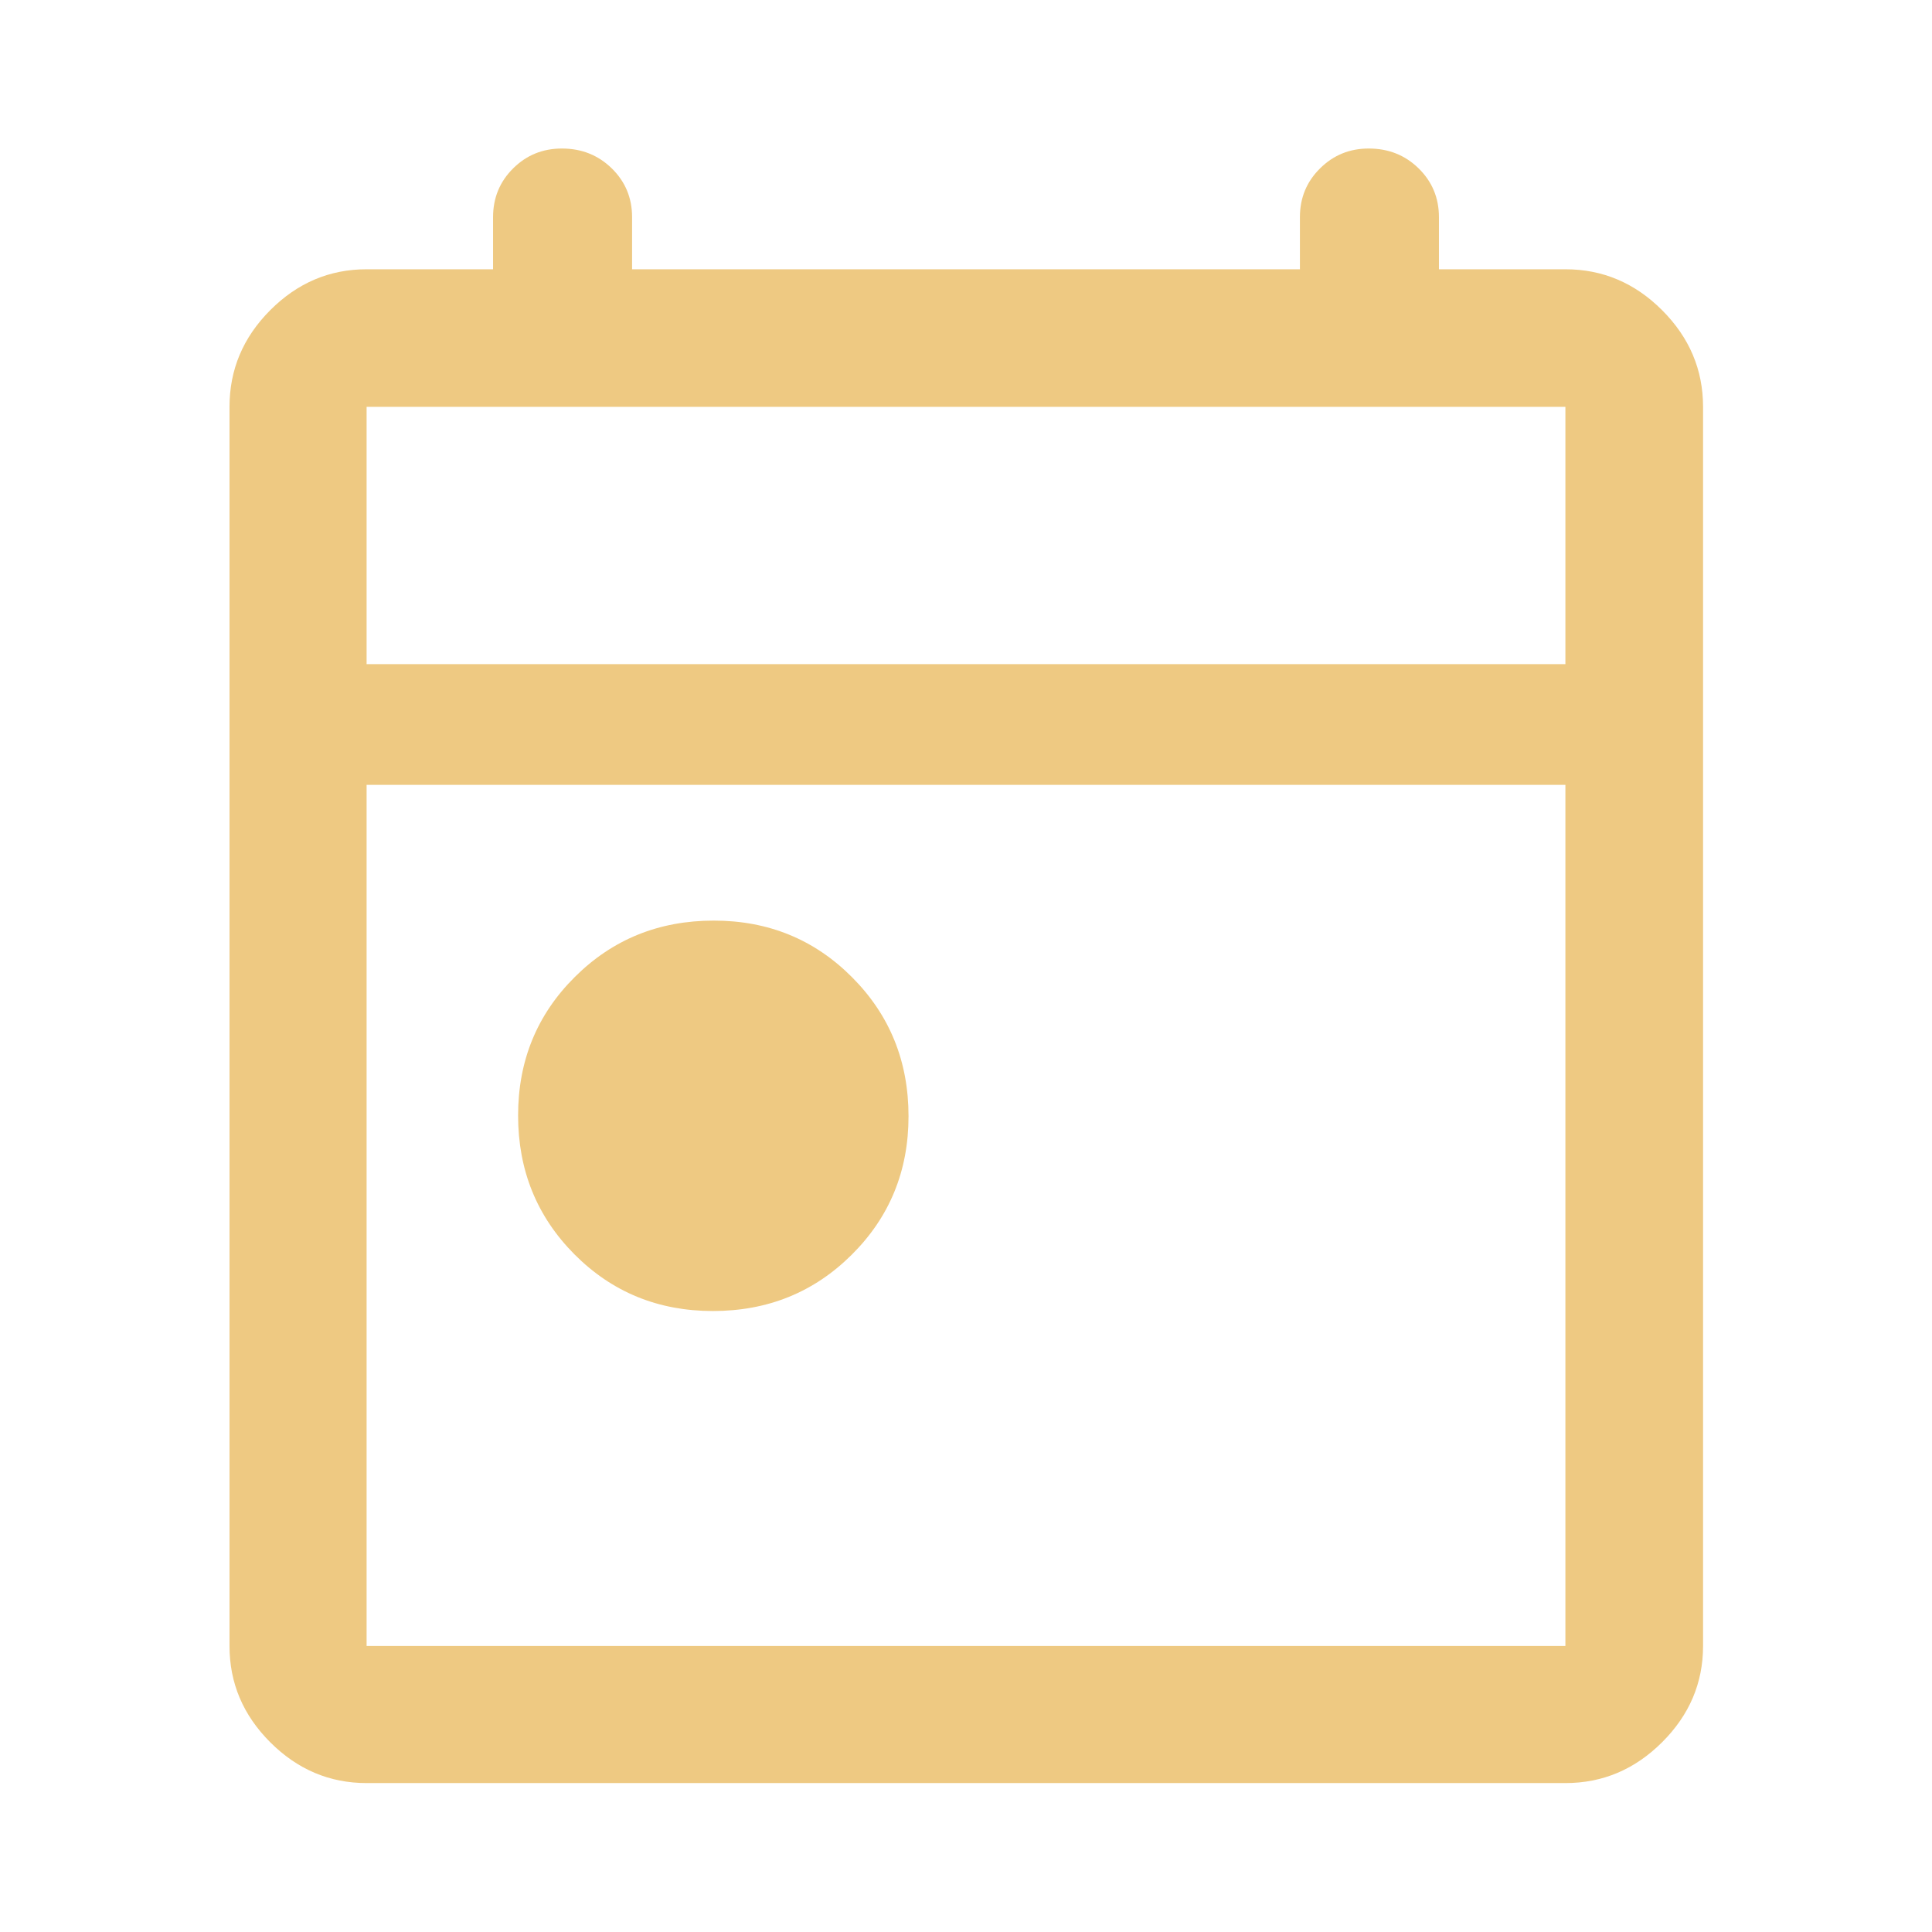 <svg width="24" height="24" viewBox="0 0 24 24" fill="none" xmlns="http://www.w3.org/2000/svg">
<path d="M8.856 16.286C8.176 16.286 7.603 16.051 7.136 15.582C6.669 15.112 6.436 14.537 6.436 13.857C6.436 13.176 6.671 12.603 7.141 12.136C7.61 11.669 8.185 11.436 8.866 11.436C9.546 11.436 10.119 11.671 10.586 12.141C11.053 12.61 11.286 13.185 11.286 13.866C11.286 14.546 11.051 15.119 10.581 15.586C10.112 16.053 9.537 16.286 8.856 16.286ZM4.554 22.15C4.094 22.15 3.695 21.981 3.357 21.643C3.019 21.305 2.851 20.907 2.851 20.447V5.054C2.851 4.592 3.019 4.192 3.357 3.853C3.695 3.514 4.094 3.345 4.554 3.345H6.125V2.698C6.125 2.459 6.208 2.257 6.374 2.092C6.54 1.927 6.742 1.845 6.98 1.845C7.225 1.845 7.431 1.927 7.6 2.092C7.768 2.257 7.852 2.459 7.852 2.698V3.345H16.148V2.698C16.148 2.459 16.231 2.257 16.398 2.092C16.564 1.927 16.765 1.845 17.003 1.845C17.248 1.845 17.455 1.927 17.623 2.092C17.791 2.257 17.875 2.459 17.875 2.698V3.345H19.446C19.908 3.345 20.308 3.514 20.647 3.853C20.986 4.192 21.156 4.592 21.156 5.054V20.447C21.156 20.907 20.986 21.305 20.647 21.643C20.308 21.981 19.908 22.15 19.446 22.15H4.554ZM4.554 20.447H19.446V9.75H4.554V20.447ZM4.554 8.25H19.446V5.054H4.554V8.25Z" fill="#EEC982"/>
</svg>

